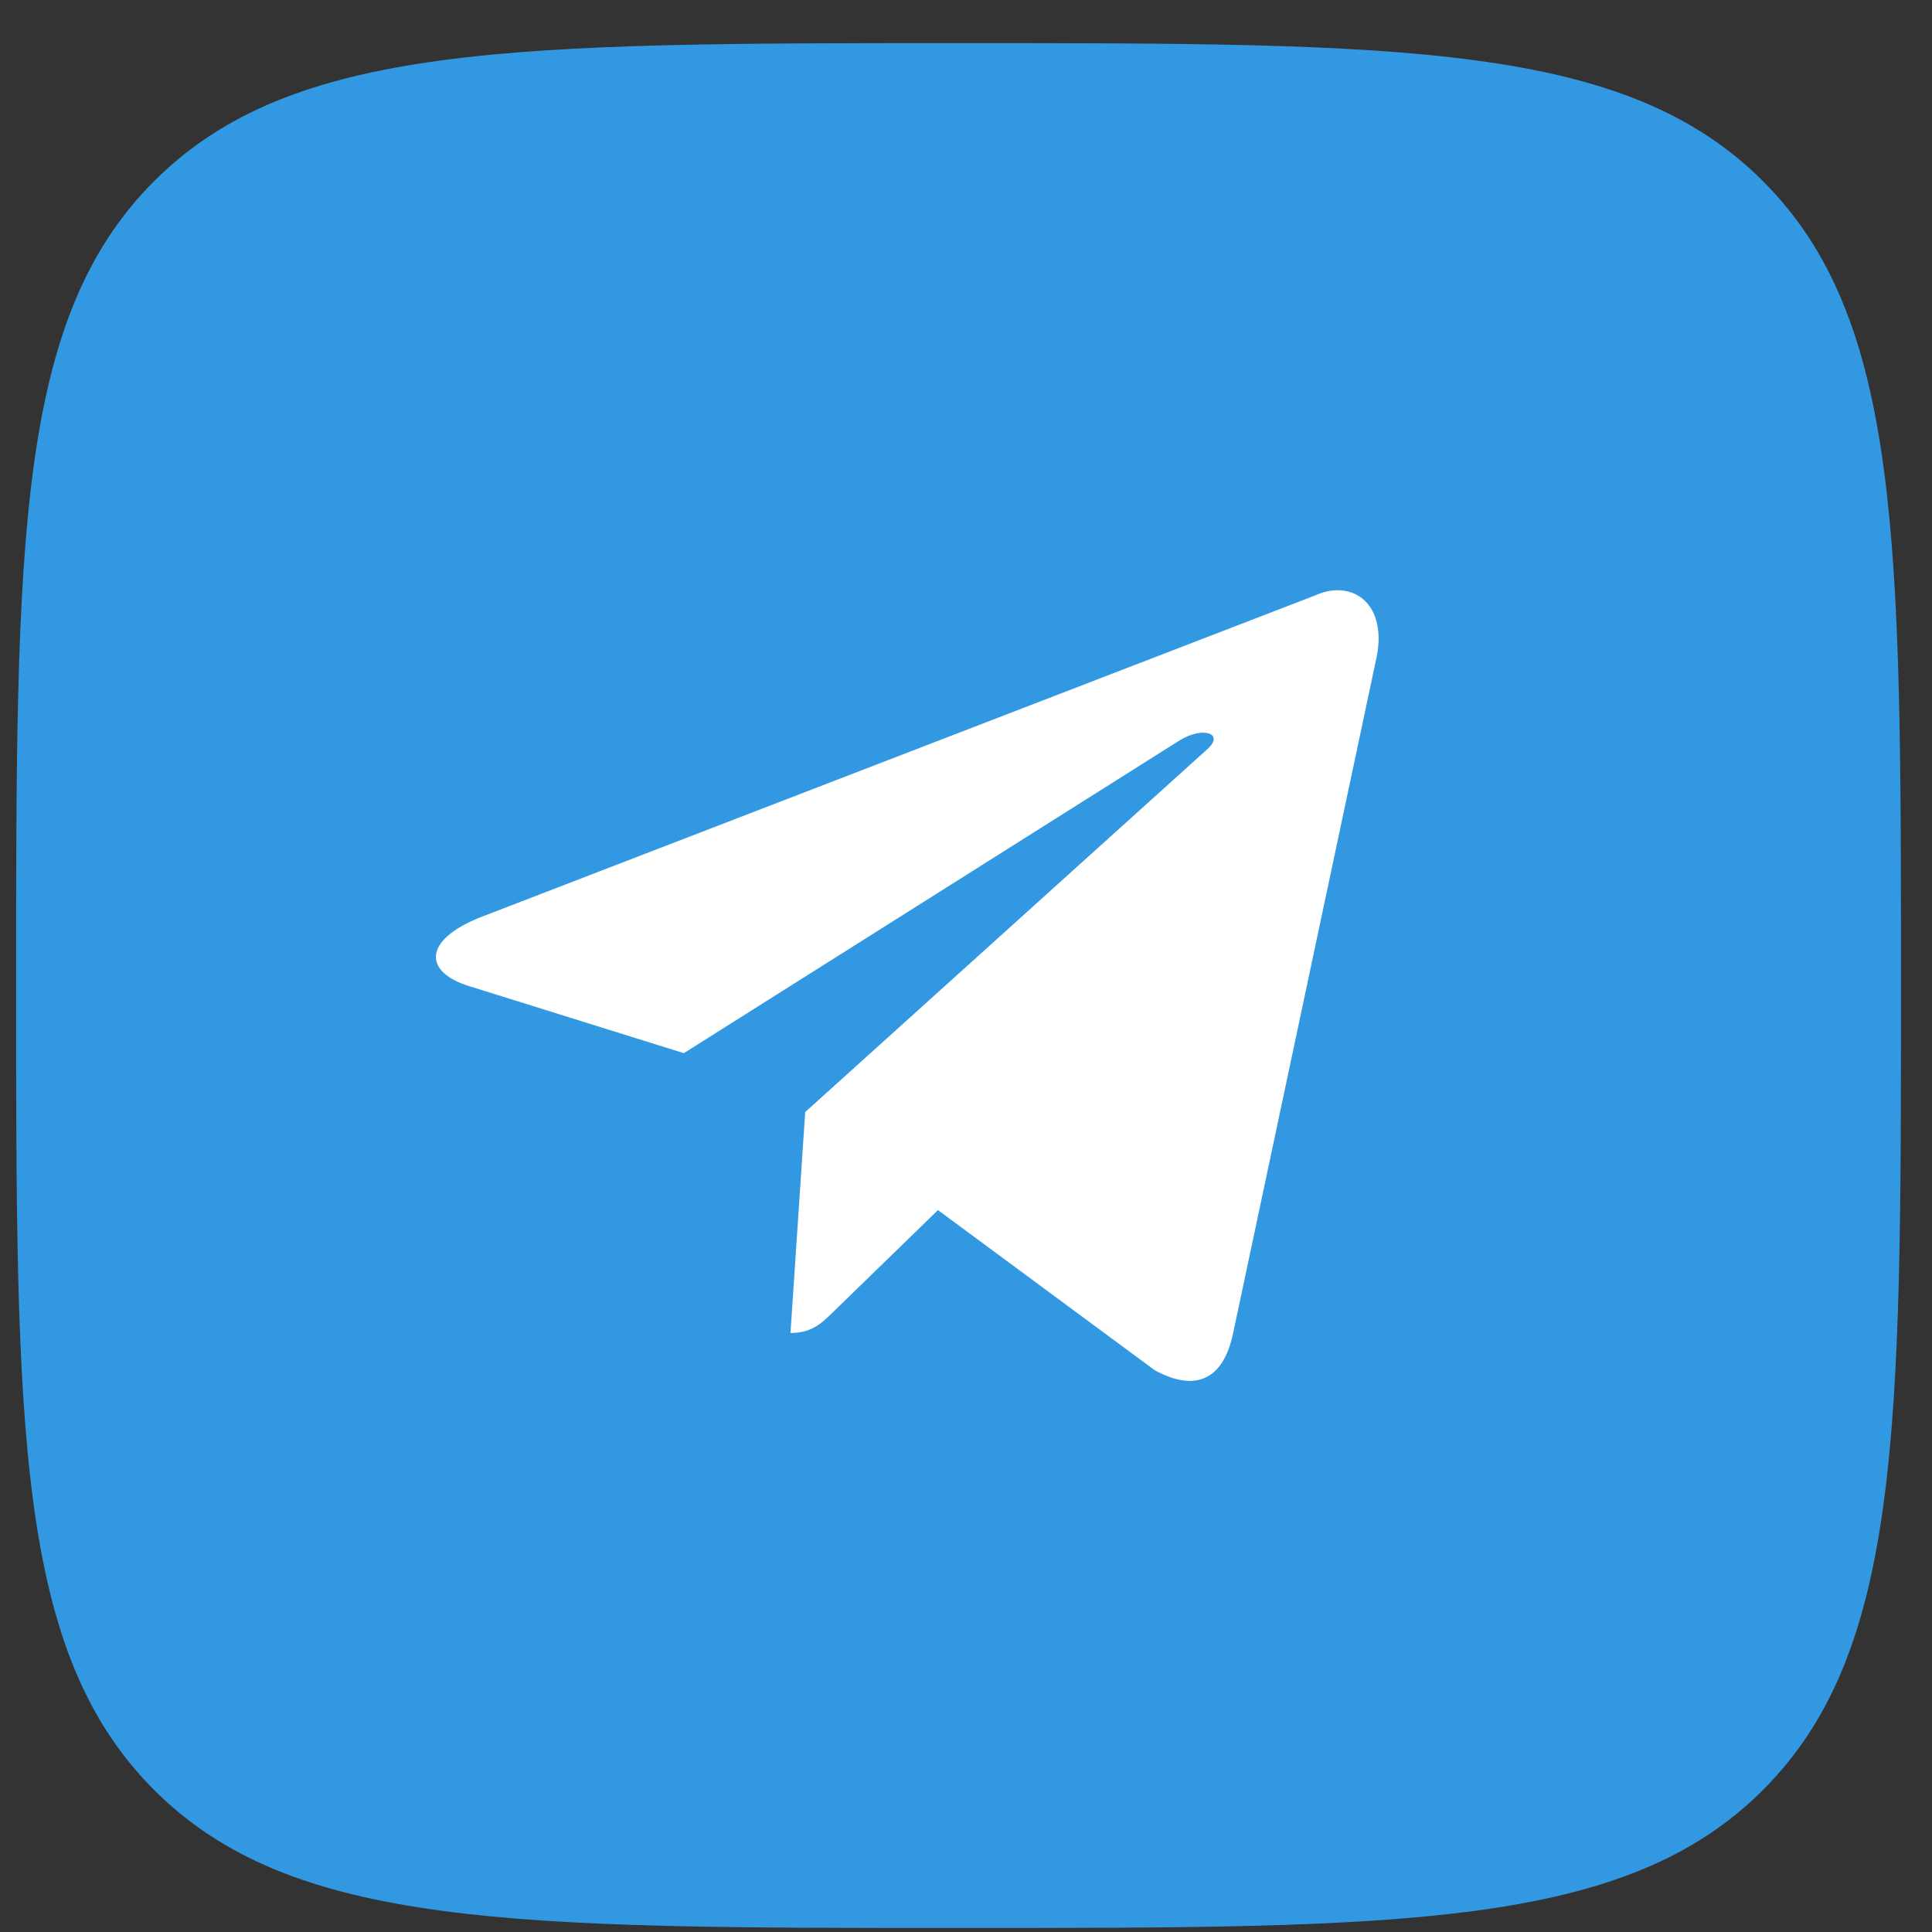 <?xml version="1.0" encoding="UTF-8"?> <svg xmlns="http://www.w3.org/2000/svg" width="41" height="41" viewBox="0 0 41 41" fill="none"><rect x="0" y="0" width="41" height="41" fill="#333333" stroke="none"/><path fill-rule="evenodd" clip-rule="evenodd" d="M3.271 3.844C0.342 6.773 0.342 11.487 0.342 20.915C0.342 30.343 0.342 35.057 3.271 37.986C6.2 40.915 10.914 40.915 20.342 40.915C29.77 40.915 34.484 40.915 37.413 37.986C40.342 35.057 40.342 30.343 40.342 20.915C40.342 11.487 40.342 6.773 37.413 3.844C34.484 0.915 29.77 0.915 20.342 0.915C10.914 0.915 6.2 0.915 3.271 3.844Z" fill="#3398E2"></path><path d="M17.088 23.599L16.775 28.288C17.235 28.288 17.439 28.078 17.695 27.829L19.905 25.68L24.502 29.076C25.348 29.543 25.959 29.302 26.169 28.291L29.187 14.07C29.496 12.831 28.715 12.269 27.906 12.637L10.185 19.47C8.975 19.955 8.982 20.63 9.965 20.93L14.512 22.35L25.04 15.708C25.537 15.406 25.993 15.569 25.619 15.901L17.088 23.599L17.088 23.599Z" fill="white"></path></svg> 